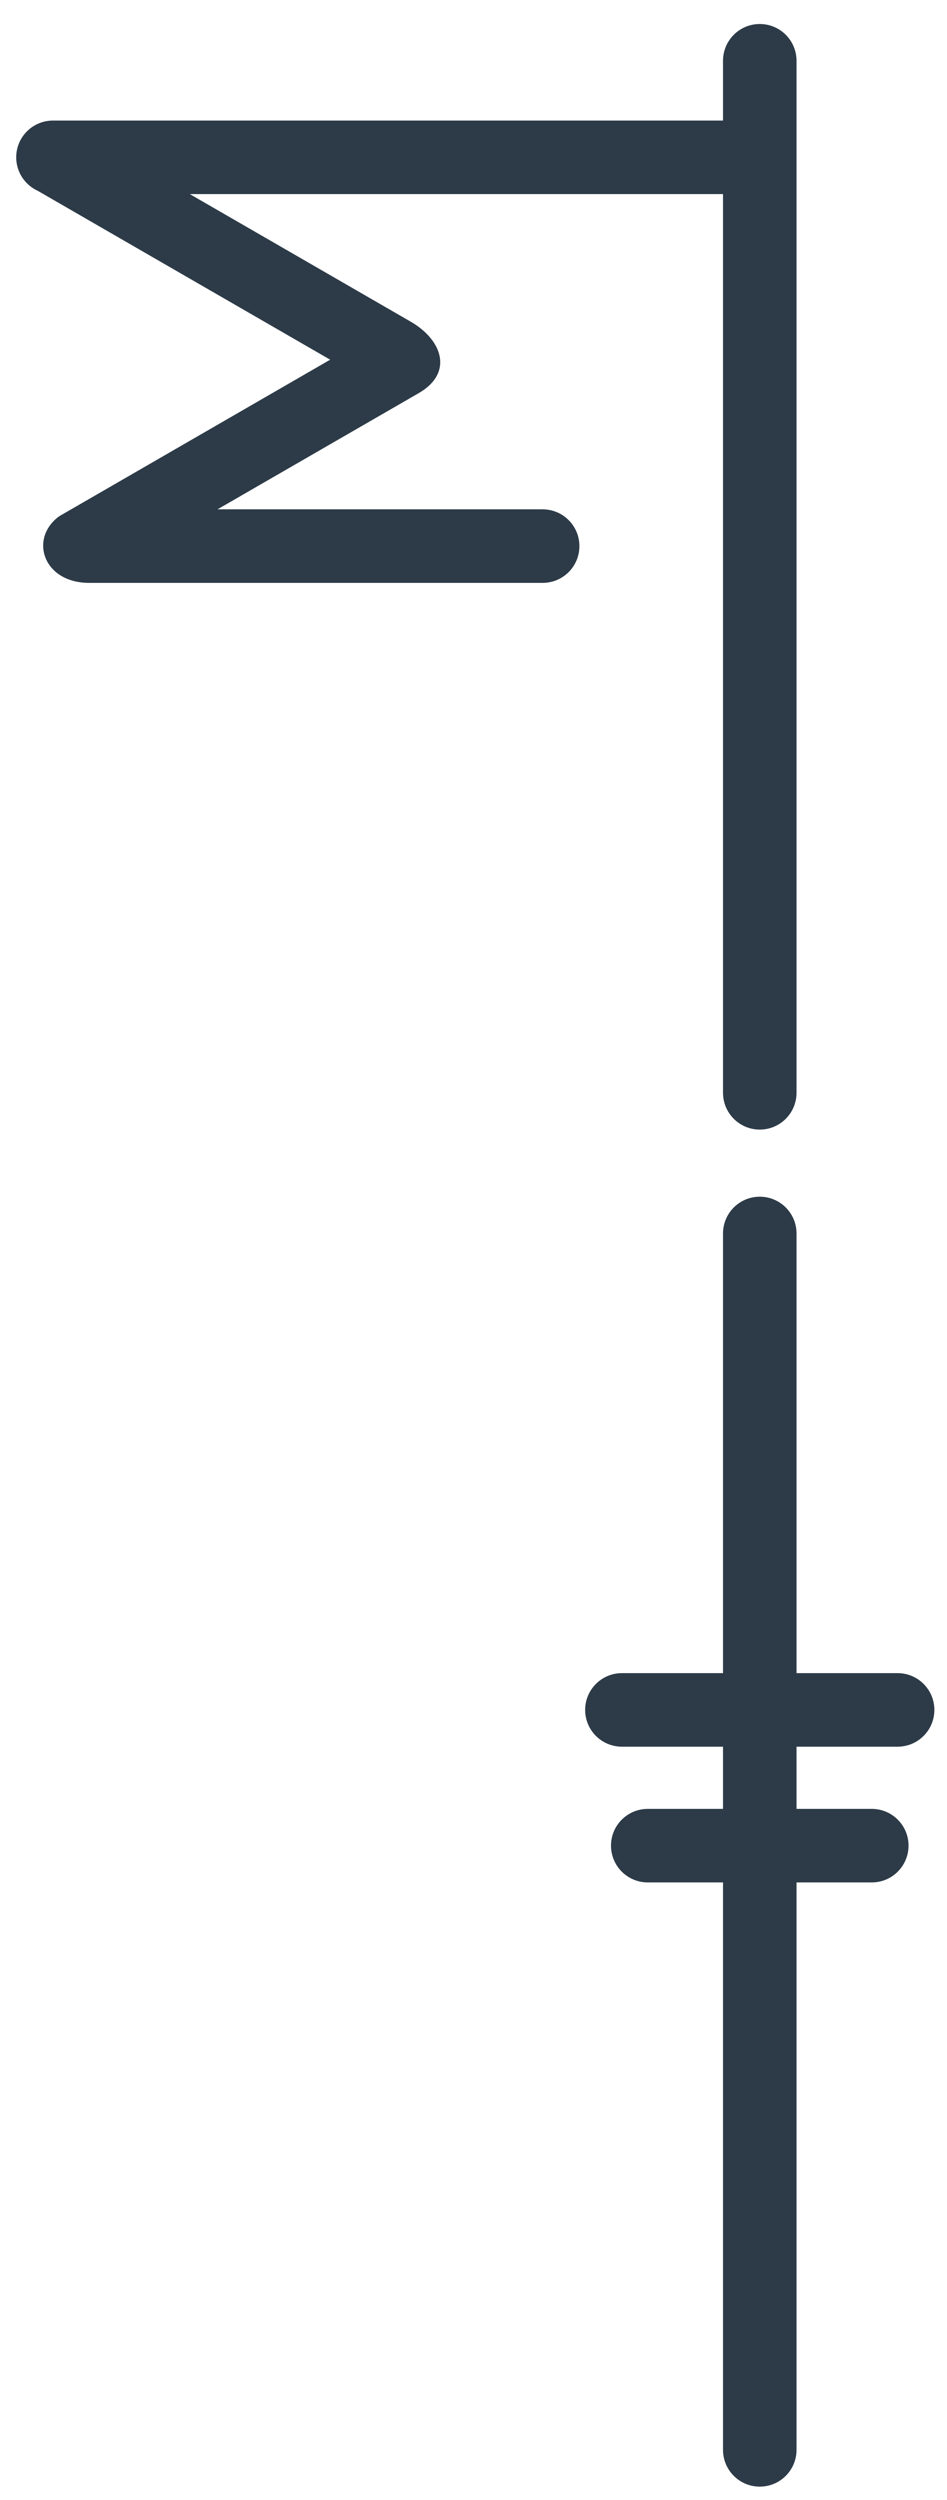 <?xml version="1.0" encoding="UTF-8"?> <svg xmlns="http://www.w3.org/2000/svg" width="36" height="95" viewBox="0 0 36 95" fill="none"> <path d="M27.485 41.525C27.485 42.297 28.111 42.923 28.882 42.923C29.654 42.923 30.28 42.297 30.28 41.525V5.978V2.31C30.28 1.538 29.654 0.912 28.882 0.912C28.111 0.912 27.485 1.538 27.485 2.31V4.581H2.014C1.242 4.581 0.616 5.207 0.616 5.978C0.616 6.543 0.952 7.03 1.434 7.25L12.551 13.668L2.773 19.315C2.197 19.647 2.258 19.608 2.185 19.666C1.116 20.532 1.676 22.149 3.392 22.149H20.629C21.4 22.149 22.026 21.524 22.026 20.752C22.026 19.98 21.4 19.354 20.629 19.354H8.269L15.917 14.939C17.255 14.166 16.81 12.914 15.613 12.223L7.217 7.376H27.485L27.485 41.525ZM27.485 93.092C27.485 93.864 28.111 94.489 28.882 94.489C29.654 94.489 30.28 93.864 30.28 93.092V71.53H33.14C33.912 71.53 34.538 70.904 34.538 70.132C34.538 69.361 33.912 68.735 33.14 68.735H30.28V66.372H34.123C34.894 66.372 35.52 65.746 35.52 64.975C35.52 64.203 34.894 63.577 34.123 63.577H30.28V46.87C30.28 46.099 29.654 45.473 28.882 45.473C28.111 45.473 27.485 46.099 27.485 46.87V63.577H23.642C22.87 63.577 22.244 64.203 22.244 64.975C22.244 65.746 22.87 66.372 23.642 66.372H27.485V68.735H24.625C23.853 68.735 23.227 69.361 23.227 70.132C23.227 70.904 23.853 71.53 24.625 71.53H27.485V93.092Z" fill="#2D3B48"></path> </svg> 